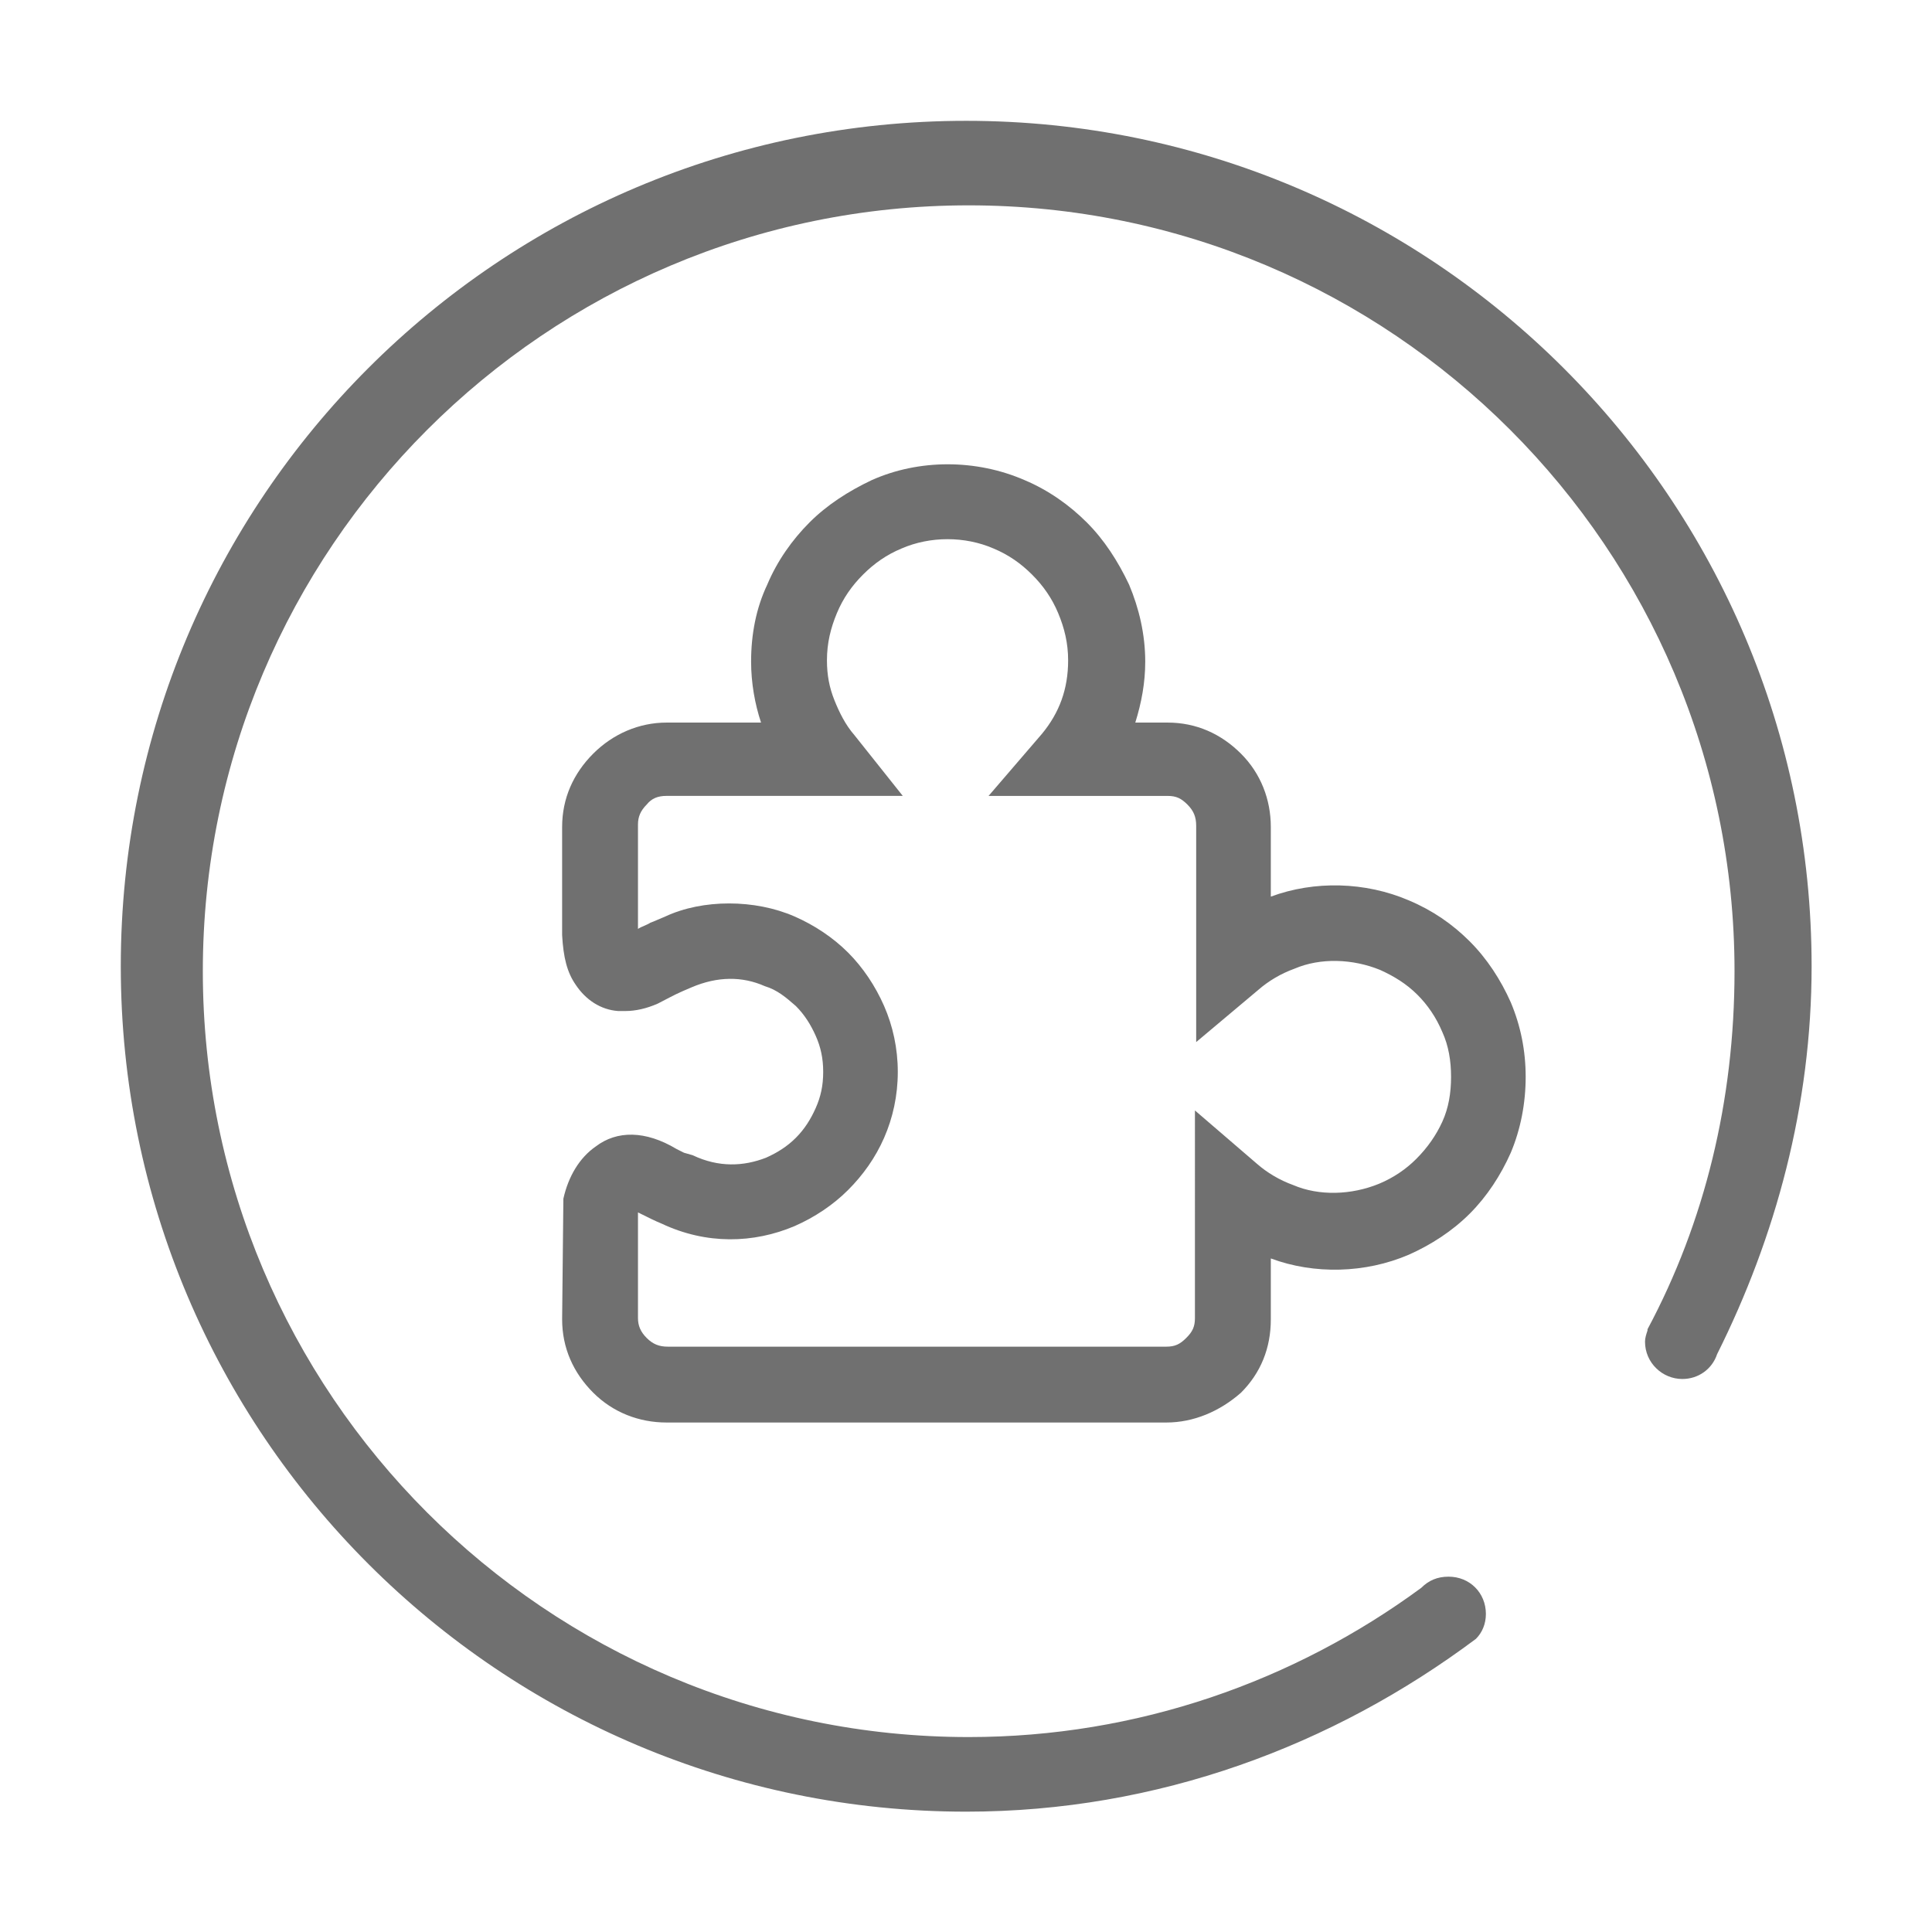 <?xml version="1.0" standalone="no"?><!DOCTYPE svg PUBLIC "-//W3C//DTD SVG 1.1//EN" "http://www.w3.org/Graphics/SVG/1.1/DTD/svg11.dtd"><svg t="1763014588887" class="icon" viewBox="0 0 1024 1024" version="1.1" xmlns="http://www.w3.org/2000/svg" p-id="6587" xmlns:xlink="http://www.w3.org/1999/xlink" width="200" height="200"><path d="M618.19 753.96h-264.9c-14.5 0-28.34-5.27-38.88-15.81-10.54-10.54-16.47-23.72-16.47-38.88l0.66-63.92c2.64-11.86 8.57-21.75 17.14-27.68 11.2-8.57 26.36-8.57 42.83 1.32l3.95 1.98 4.61 1.32c13.84 6.59 27.02 5.93 38.88 1.32 5.93-2.64 11.2-5.93 15.81-10.55 4.61-4.61 7.91-9.88 10.54-15.81 2.64-5.93 3.95-11.86 3.95-19.11s-1.32-13.18-3.95-19.11-5.93-11.2-10.54-15.81c-5.27-4.61-9.88-8.56-16.47-10.54-11.86-5.27-25.04-5.27-38.88 0.66l-4.61 1.98c-4.61 1.98-9.23 4.61-13.18 6.59-5.93 2.63-11.86 3.95-17.13 3.95h-3.95c-9.23-0.66-17.14-5.93-22.41-13.84-4.61-6.59-6.59-14.5-7.25-26.36v-57.33c0-15.16 5.93-28.33 16.47-38.88 10.54-10.54 24.38-16.47 38.88-16.47h50.08c-3.29-9.89-5.27-21.09-5.27-32.29 0-14.5 2.64-28.33 8.57-40.85 5.27-12.52 13.18-23.72 22.4-32.95 9.23-9.23 20.43-16.47 32.95-22.41 25.04-11.2 55.35-11.2 81.05 0 12.52 5.27 23.72 13.18 32.95 22.41 9.23 9.23 16.47 20.43 22.41 32.95 5.27 12.52 8.57 26.36 8.57 40.85 0 11.2-1.98 21.75-5.27 32.29h17.13c15.15 0 28.33 5.93 38.88 16.47 10.55 10.55 15.82 24.38 15.82 38.88v36.9c23.06-8.57 50.08-7.91 73.14 1.98 12.52 5.27 23.07 12.52 32.29 21.74 9.23 9.23 16.47 20.43 21.75 32.29 5.27 12.52 7.9 25.7 7.9 39.54s-2.63 27.68-7.9 40.2c-5.27 11.86-12.52 23.06-21.75 32.29s-20.43 16.47-32.29 21.75c-23.06 9.89-50.08 10.55-73.14 1.98v32.29c0 15.15-5.27 28.33-15.82 38.88-11.21 9.86-25.05 15.79-39.55 15.79zM338.14 642.6v56.01c0 3.95 1.32 7.25 4.61 10.54 3.29 3.29 6.59 4.61 11.2 4.61h264.24c4.61 0 7.25-1.32 10.54-4.61 3.3-3.29 4.61-5.93 4.61-10.54V588.56l32.95 28.34c5.27 4.61 11.86 8.57 19.11 11.2 13.84 5.93 30.97 5.27 45.47-0.66 7.91-3.29 14.5-7.91 19.77-13.18 5.93-5.93 10.54-12.52 13.84-19.77 3.29-7.25 4.61-15.15 4.61-23.72 0-8.56-1.32-16.47-4.61-23.72-3.3-7.9-7.91-14.5-13.18-19.77-5.93-5.93-12.52-9.88-19.77-13.18-14.5-5.93-31.63-6.59-45.47-0.66-7.25 2.63-13.84 6.59-19.11 11.2L634 552.32V437.66c0-4.61-1.32-7.9-4.61-11.2-3.29-3.3-5.93-4.61-10.54-4.61h-94.89l28.33-32.95c9.23-11.2 13.84-23.72 13.84-38.88 0-9.23-1.98-17.14-5.27-25.04-3.3-7.9-7.91-14.5-13.84-20.42-5.93-5.93-12.52-10.55-20.42-13.84-15.16-6.59-33.61-6.59-48.77 0-7.91 3.29-14.5 7.91-20.42 13.84-5.93 5.93-10.55 12.52-13.84 20.42-3.29 7.91-5.27 15.82-5.27 25.04 0 7.9 1.32 14.5 3.95 21.08 2.63 6.59 5.93 13.18 10.54 18.45l25.7 32.29h-125.2c-4.61 0-7.91 1.32-10.54 4.61-3.3 3.29-4.61 6.59-4.61 10.54v55.35c1.98-1.32 4.61-1.98 6.59-3.29 1.97-0.66 4.61-1.98 7.9-3.29 19.77-9.23 47.45-9.23 68.53 0 10.54 4.61 20.42 11.2 28.33 19.11 7.91 7.91 14.5 17.8 19.11 28.34 4.61 10.54 7.25 22.41 7.25 34.93s-2.63 24.38-7.25 34.92c-4.61 10.55-11.2 19.77-19.11 27.68s-17.79 14.5-28.33 19.11c-21.75 9.23-46.79 9.88-70.51-1.32-3.29-1.32-7.24-3.3-12.51-5.93z m0 0" p-id="6588" fill="#707070"></path><path d="M960.19 512.13c0-247.77-200.98-448.09-448.08-448.09-247.77 0-448.09 200.32-448.09 448.09 0 247.76 200.98 448.09 448.09 448.09 101.48 0 194.39-34.93 270.17-91.6 3.29-3.29 5.27-7.9 5.27-13.18 0-11.2-8.57-19.77-19.77-19.77-5.93 0-10.54 1.97-14.5 5.93-67.21 49.42-150.24 79.08-239.86 79.08-224.04 0-405.92-181.87-405.92-405.92s181.87-405.92 405.92-405.92 405.91 181.87 405.91 405.92c0 68.53-15.81 133.11-46.12 189.78v0.66c-0.66 1.98-1.32 3.95-1.32 5.93 0 11.2 9.23 19.77 19.77 19.77 8.57 0 15.81-5.27 18.45-13.18 30.97-61.94 50.08-131.79 50.08-205.59z m0 0" p-id="6589" fill="#707070"></path></svg>